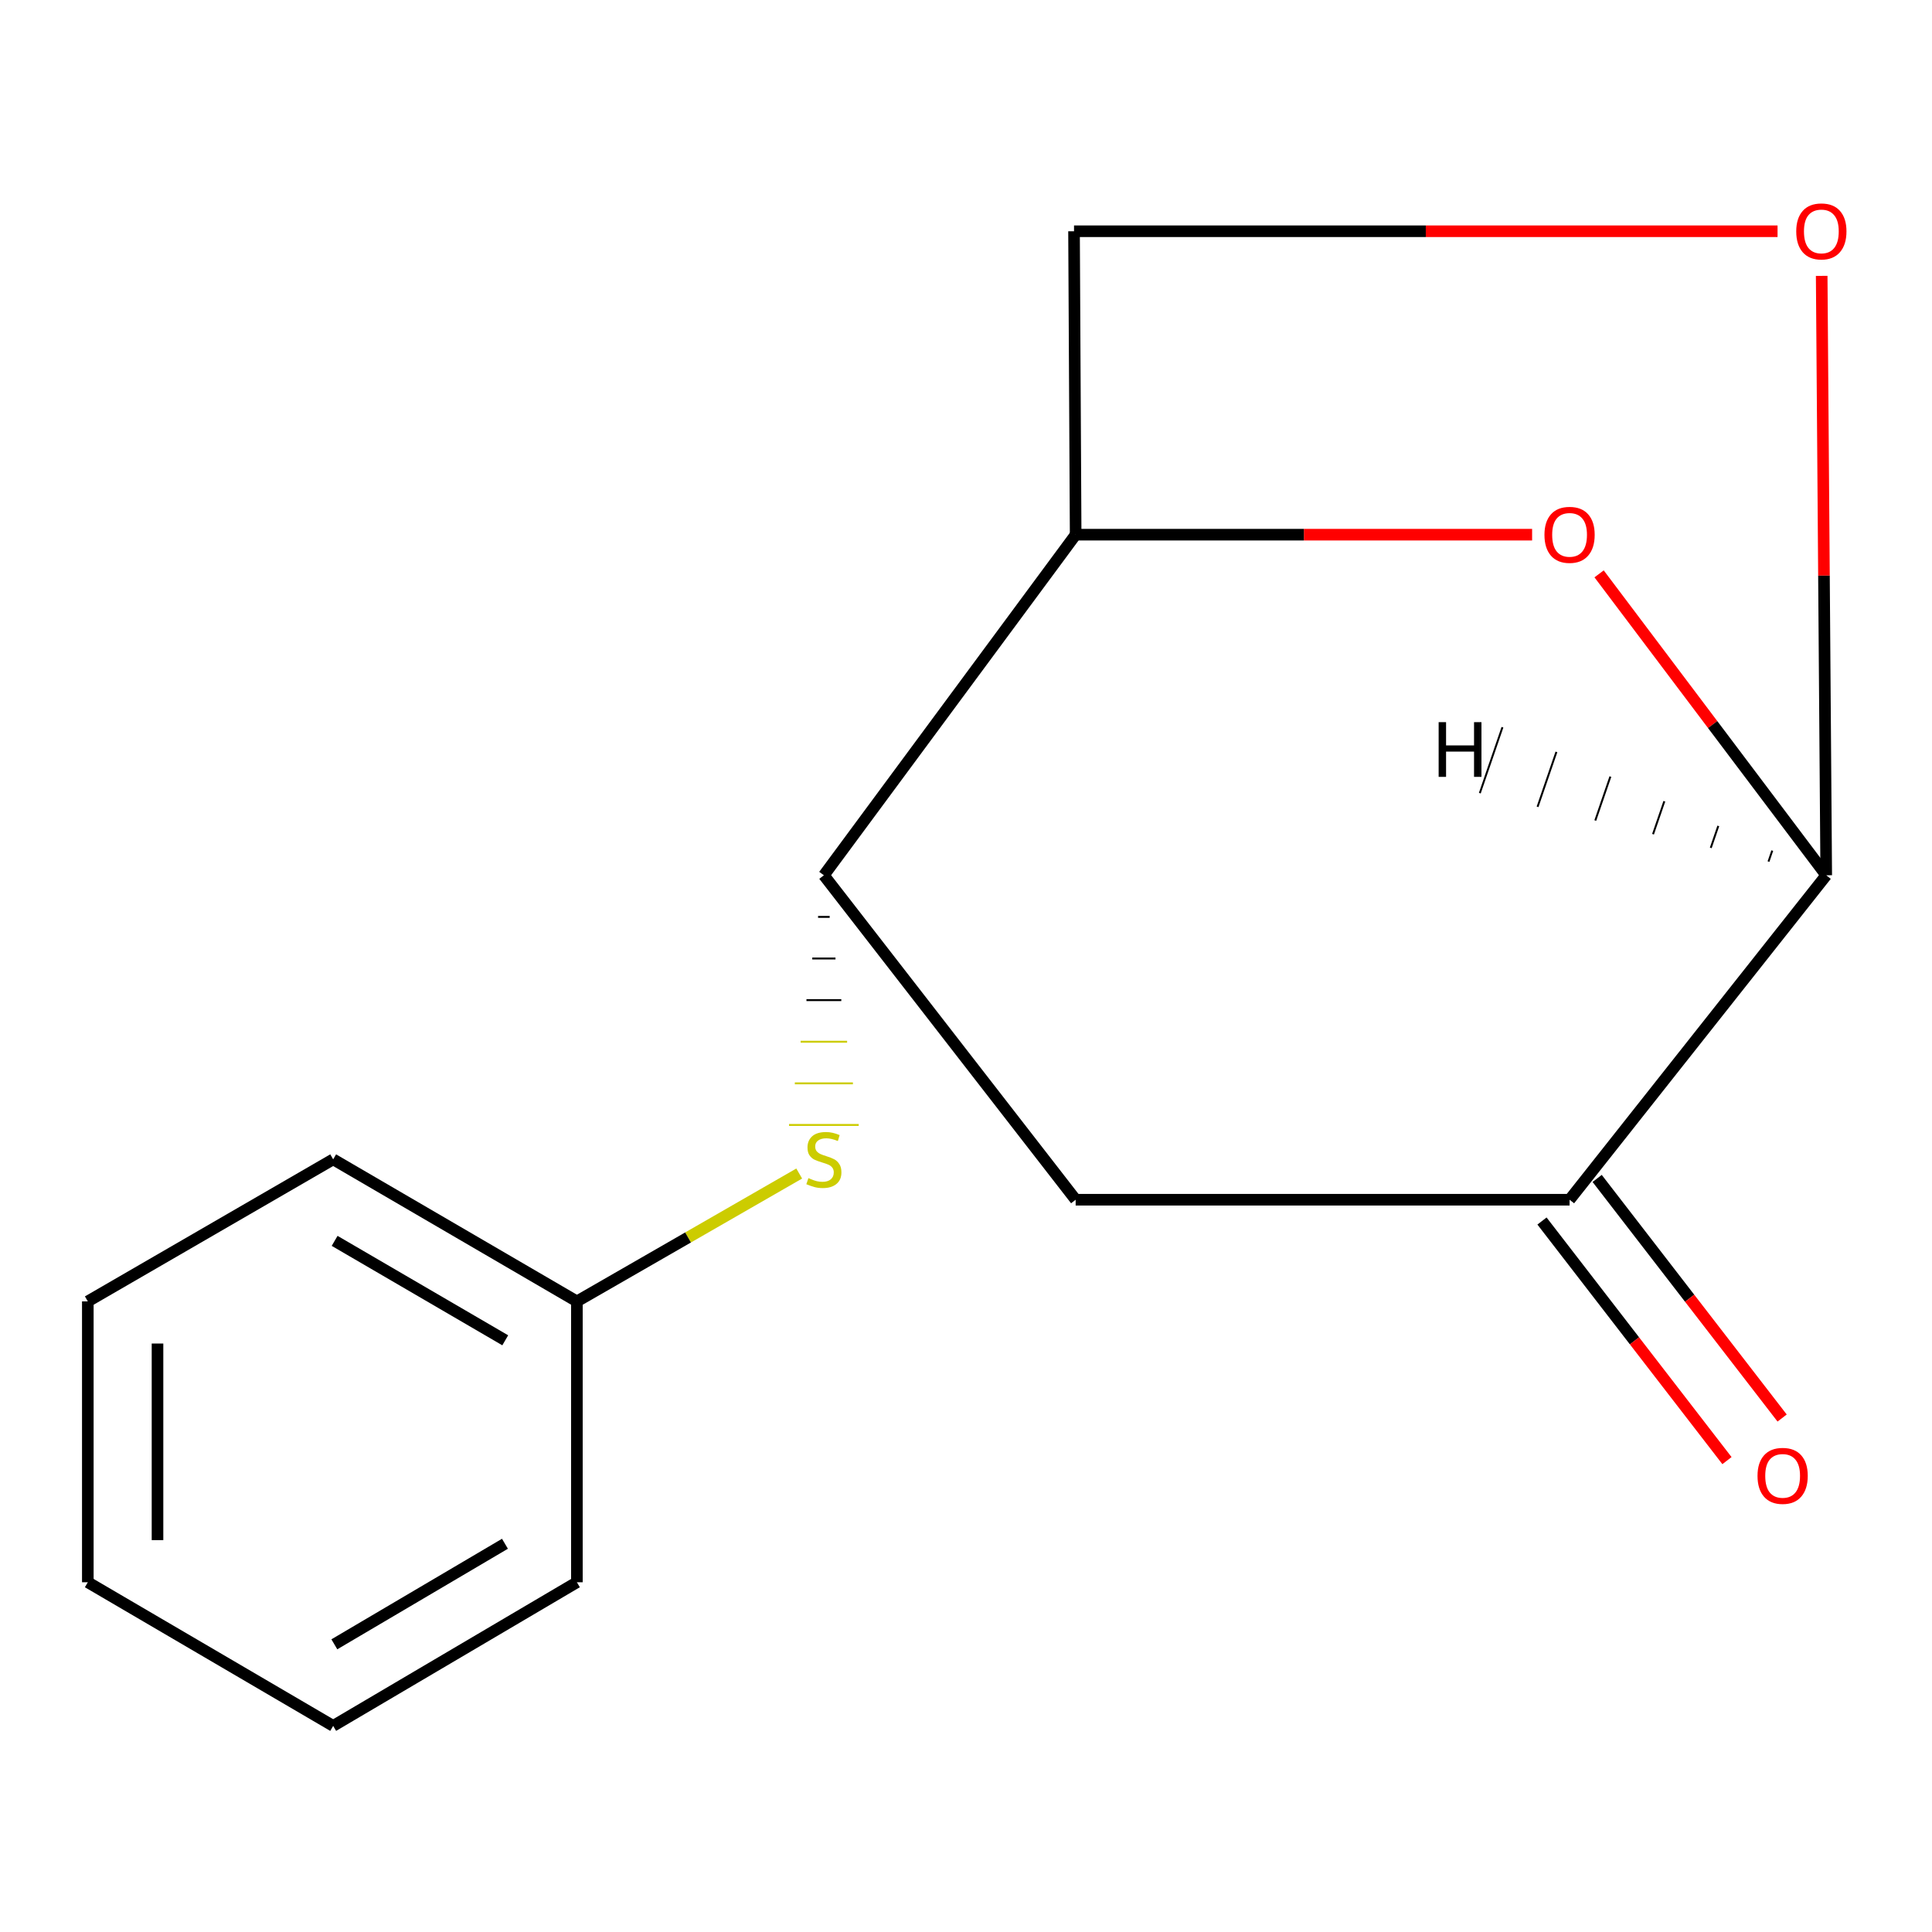 <?xml version='1.0' encoding='iso-8859-1'?>
<svg version='1.1' baseProfile='full'
              xmlns='http://www.w3.org/2000/svg'
                      xmlns:rdkit='http://www.rdkit.org/xml'
                      xmlns:xlink='http://www.w3.org/1999/xlink'
                  xml:space='preserve'
width='1000px' height='1000px' viewBox='0 0 1000 1000'>
<!-- END OF HEADER -->
<rect style='opacity:1.0;fill:#FFFFFF;stroke:none' width='1000' height='1000' x='0' y='0'> </rect>
<path class='bond-0' d='M 827.689,297.027 L 886.472,375.034' style='fill:none;fill-rule:evenodd;stroke:#FF0000;stroke-width:6px;stroke-linecap:butt;stroke-linejoin:miter;stroke-opacity:1' />
<path class='bond-0' d='M 886.472,375.034 L 945.254,453.041' style='fill:none;fill-rule:evenodd;stroke:#000000;stroke-width:6px;stroke-linecap:butt;stroke-linejoin:miter;stroke-opacity:1' />
<path class='bond-1' d='M 793.017,276.749 L 674.887,276.749' style='fill:none;fill-rule:evenodd;stroke:#FF0000;stroke-width:6px;stroke-linecap:butt;stroke-linejoin:miter;stroke-opacity:1' />
<path class='bond-1' d='M 674.887,276.749 L 556.757,276.749' style='fill:none;fill-rule:evenodd;stroke:#000000;stroke-width:6px;stroke-linecap:butt;stroke-linejoin:miter;stroke-opacity:1' />
<path class='bond-2' d='M 945.254,453.041 L 812.408,620.977' style='fill:none;fill-rule:evenodd;stroke:#000000;stroke-width:6px;stroke-linecap:butt;stroke-linejoin:miter;stroke-opacity:1' />
<path class='bond-5' d='M 945.254,453.041 L 944.079,297.915' style='fill:none;fill-rule:evenodd;stroke:#000000;stroke-width:6px;stroke-linecap:butt;stroke-linejoin:miter;stroke-opacity:1' />
<path class='bond-5' d='M 944.079,297.915 L 942.904,142.789' style='fill:none;fill-rule:evenodd;stroke:#FF0000;stroke-width:6px;stroke-linecap:butt;stroke-linejoin:miter;stroke-opacity:1' />
<path class='bond-18' d='M 917.323,440.27 L 915.37,445.956' style='fill:none;fill-rule:evenodd;stroke:#000000;stroke-width:1.0px;stroke-linecap:butt;stroke-linejoin:miter;stroke-opacity:1' />
<path class='bond-18' d='M 889.393,427.498 L 885.487,438.87' style='fill:none;fill-rule:evenodd;stroke:#000000;stroke-width:1.0px;stroke-linecap:butt;stroke-linejoin:miter;stroke-opacity:1' />
<path class='bond-18' d='M 861.462,414.726 L 855.603,431.784' style='fill:none;fill-rule:evenodd;stroke:#000000;stroke-width:1.0px;stroke-linecap:butt;stroke-linejoin:miter;stroke-opacity:1' />
<path class='bond-18' d='M 833.531,401.955 L 825.719,424.699' style='fill:none;fill-rule:evenodd;stroke:#000000;stroke-width:1.0px;stroke-linecap:butt;stroke-linejoin:miter;stroke-opacity:1' />
<path class='bond-18' d='M 805.601,389.183 L 795.836,417.613' style='fill:none;fill-rule:evenodd;stroke:#000000;stroke-width:1.0px;stroke-linecap:butt;stroke-linejoin:miter;stroke-opacity:1' />
<path class='bond-18' d='M 777.67,376.412 L 765.952,410.527' style='fill:none;fill-rule:evenodd;stroke:#000000;stroke-width:1.0px;stroke-linecap:butt;stroke-linejoin:miter;stroke-opacity:1' />
<path class='bond-3' d='M 556.757,276.749 L 426.436,453.041' style='fill:none;fill-rule:evenodd;stroke:#000000;stroke-width:6px;stroke-linecap:butt;stroke-linejoin:miter;stroke-opacity:1' />
<path class='bond-7' d='M 556.757,276.749 L 555.915,119.695' style='fill:none;fill-rule:evenodd;stroke:#000000;stroke-width:6px;stroke-linecap:butt;stroke-linejoin:miter;stroke-opacity:1' />
<path class='bond-8' d='M 798.132,631.999 L 846.003,694.006' style='fill:none;fill-rule:evenodd;stroke:#000000;stroke-width:6px;stroke-linecap:butt;stroke-linejoin:miter;stroke-opacity:1' />
<path class='bond-8' d='M 846.003,694.006 L 893.874,756.013' style='fill:none;fill-rule:evenodd;stroke:#FF0000;stroke-width:6px;stroke-linecap:butt;stroke-linejoin:miter;stroke-opacity:1' />
<path class='bond-8' d='M 826.685,609.955 L 874.556,671.962' style='fill:none;fill-rule:evenodd;stroke:#000000;stroke-width:6px;stroke-linecap:butt;stroke-linejoin:miter;stroke-opacity:1' />
<path class='bond-8' d='M 874.556,671.962 L 922.427,733.969' style='fill:none;fill-rule:evenodd;stroke:#FF0000;stroke-width:6px;stroke-linecap:butt;stroke-linejoin:miter;stroke-opacity:1' />
<path class='bond-16' d='M 812.408,620.977 L 556.757,620.977' style='fill:none;fill-rule:evenodd;stroke:#000000;stroke-width:6px;stroke-linecap:butt;stroke-linejoin:miter;stroke-opacity:1' />
<path class='bond-4' d='M 426.436,453.041 L 556.757,620.977' style='fill:none;fill-rule:evenodd;stroke:#000000;stroke-width:6px;stroke-linecap:butt;stroke-linejoin:miter;stroke-opacity:1' />
<path class='bond-6' d='M 423.43,474.581 L 429.442,474.581' style='fill:none;fill-rule:evenodd;stroke:#000000;stroke-width:1.0px;stroke-linecap:butt;stroke-linejoin:miter;stroke-opacity:1' />
<path class='bond-6' d='M 420.424,496.121 L 432.448,496.121' style='fill:none;fill-rule:evenodd;stroke:#000000;stroke-width:1.0px;stroke-linecap:butt;stroke-linejoin:miter;stroke-opacity:1' />
<path class='bond-6' d='M 417.418,517.66 L 435.454,517.66' style='fill:none;fill-rule:evenodd;stroke:#000000;stroke-width:1.0px;stroke-linecap:butt;stroke-linejoin:miter;stroke-opacity:1' />
<path class='bond-6' d='M 414.412,539.2 L 438.46,539.2' style='fill:none;fill-rule:evenodd;stroke:#CCCC00;stroke-width:1.0px;stroke-linecap:butt;stroke-linejoin:miter;stroke-opacity:1' />
<path class='bond-6' d='M 411.406,560.74 L 441.466,560.74' style='fill:none;fill-rule:evenodd;stroke:#CCCC00;stroke-width:1.0px;stroke-linecap:butt;stroke-linejoin:miter;stroke-opacity:1' />
<path class='bond-6' d='M 408.4,582.279 L 444.472,582.279' style='fill:none;fill-rule:evenodd;stroke:#CCCC00;stroke-width:1.0px;stroke-linecap:butt;stroke-linejoin:miter;stroke-opacity:1' />
<path class='bond-15' d='M 920.058,119.695 L 737.987,119.695' style='fill:none;fill-rule:evenodd;stroke:#FF0000;stroke-width:6px;stroke-linecap:butt;stroke-linejoin:miter;stroke-opacity:1' />
<path class='bond-15' d='M 737.987,119.695 L 555.915,119.695' style='fill:none;fill-rule:evenodd;stroke:#000000;stroke-width:6px;stroke-linecap:butt;stroke-linejoin:miter;stroke-opacity:1' />
<path class='bond-9' d='M 413.67,607.418 L 356.135,640.51' style='fill:none;fill-rule:evenodd;stroke:#CCCC00;stroke-width:6px;stroke-linecap:butt;stroke-linejoin:miter;stroke-opacity:1' />
<path class='bond-9' d='M 356.135,640.51 L 298.601,673.602' style='fill:none;fill-rule:evenodd;stroke:#000000;stroke-width:6px;stroke-linecap:butt;stroke-linejoin:miter;stroke-opacity:1' />
<path class='bond-10' d='M 298.601,673.602 L 172.448,600.075' style='fill:none;fill-rule:evenodd;stroke:#000000;stroke-width:6px;stroke-linecap:butt;stroke-linejoin:miter;stroke-opacity:1' />
<path class='bond-10' d='M 261.514,693.738 L 173.207,642.269' style='fill:none;fill-rule:evenodd;stroke:#000000;stroke-width:6px;stroke-linecap:butt;stroke-linejoin:miter;stroke-opacity:1' />
<path class='bond-11' d='M 298.601,673.602 L 298.601,818.973' style='fill:none;fill-rule:evenodd;stroke:#000000;stroke-width:6px;stroke-linecap:butt;stroke-linejoin:miter;stroke-opacity:1' />
<path class='bond-13' d='M 172.448,600.075 L 45.455,673.602' style='fill:none;fill-rule:evenodd;stroke:#000000;stroke-width:6px;stroke-linecap:butt;stroke-linejoin:miter;stroke-opacity:1' />
<path class='bond-12' d='M 298.601,818.973 L 172.448,893.322' style='fill:none;fill-rule:evenodd;stroke:#000000;stroke-width:6px;stroke-linecap:butt;stroke-linejoin:miter;stroke-opacity:1' />
<path class='bond-12' d='M 261.363,799.049 L 173.056,851.093' style='fill:none;fill-rule:evenodd;stroke:#000000;stroke-width:6px;stroke-linecap:butt;stroke-linejoin:miter;stroke-opacity:1' />
<path class='bond-14' d='M 172.448,893.322 L 45.455,818.973' style='fill:none;fill-rule:evenodd;stroke:#000000;stroke-width:6px;stroke-linecap:butt;stroke-linejoin:miter;stroke-opacity:1' />
<path class='bond-17' d='M 45.455,673.602 L 45.455,818.973' style='fill:none;fill-rule:evenodd;stroke:#000000;stroke-width:6px;stroke-linecap:butt;stroke-linejoin:miter;stroke-opacity:1' />
<path class='bond-17' d='M 81.527,695.408 L 81.527,797.167' style='fill:none;fill-rule:evenodd;stroke:#000000;stroke-width:6px;stroke-linecap:butt;stroke-linejoin:miter;stroke-opacity:1' />
<path  class='atom-0' d='M 799.408 276.829
Q 799.408 270.029, 802.768 266.229
Q 806.128 262.429, 812.408 262.429
Q 818.688 262.429, 822.048 266.229
Q 825.408 270.029, 825.408 276.829
Q 825.408 283.709, 822.008 287.629
Q 818.608 291.509, 812.408 291.509
Q 806.168 291.509, 802.768 287.629
Q 799.408 283.749, 799.408 276.829
M 812.408 288.309
Q 816.728 288.309, 819.048 285.429
Q 821.408 282.509, 821.408 276.829
Q 821.408 271.269, 819.048 268.469
Q 816.728 265.629, 812.408 265.629
Q 808.088 265.629, 805.728 268.429
Q 803.408 271.229, 803.408 276.829
Q 803.408 282.549, 805.728 285.429
Q 808.088 288.309, 812.408 288.309
' fill='#FF0000'/>
<path  class='atom-6' d='M 929.729 119.775
Q 929.729 112.975, 933.089 109.175
Q 936.449 105.375, 942.729 105.375
Q 949.009 105.375, 952.369 109.175
Q 955.729 112.975, 955.729 119.775
Q 955.729 126.655, 952.329 130.575
Q 948.929 134.455, 942.729 134.455
Q 936.489 134.455, 933.089 130.575
Q 929.729 126.695, 929.729 119.775
M 942.729 131.255
Q 947.049 131.255, 949.369 128.375
Q 951.729 125.455, 951.729 119.775
Q 951.729 114.215, 949.369 111.415
Q 947.049 108.575, 942.729 108.575
Q 938.409 108.575, 936.049 111.375
Q 933.729 114.175, 933.729 119.775
Q 933.729 125.495, 936.049 128.375
Q 938.409 131.255, 942.729 131.255
' fill='#FF0000'/>
<path  class='atom-7' d='M 418.436 609.795
Q 418.756 609.915, 420.076 610.475
Q 421.396 611.035, 422.836 611.395
Q 424.316 611.715, 425.756 611.715
Q 428.436 611.715, 429.996 610.435
Q 431.556 609.115, 431.556 606.835
Q 431.556 605.275, 430.756 604.315
Q 429.996 603.355, 428.796 602.835
Q 427.596 602.315, 425.596 601.715
Q 423.076 600.955, 421.556 600.235
Q 420.076 599.515, 418.996 597.995
Q 417.956 596.475, 417.956 593.915
Q 417.956 590.355, 420.356 588.155
Q 422.796 585.955, 427.596 585.955
Q 430.876 585.955, 434.596 587.515
L 433.676 590.595
Q 430.276 589.195, 427.716 589.195
Q 424.956 589.195, 423.436 590.355
Q 421.916 591.475, 421.956 593.435
Q 421.956 594.955, 422.716 595.875
Q 423.516 596.795, 424.636 597.315
Q 425.796 597.835, 427.716 598.435
Q 430.276 599.235, 431.796 600.035
Q 433.316 600.835, 434.396 602.475
Q 435.516 604.075, 435.516 606.835
Q 435.516 610.755, 432.876 612.875
Q 430.276 614.955, 425.916 614.955
Q 423.396 614.955, 421.476 614.395
Q 419.596 613.875, 417.356 612.955
L 418.436 609.795
' fill='#CCCC00'/>
<path  class='atom-9' d='M 909.689 763.903
Q 909.689 757.103, 913.049 753.303
Q 916.409 749.503, 922.689 749.503
Q 928.969 749.503, 932.329 753.303
Q 935.689 757.103, 935.689 763.903
Q 935.689 770.783, 932.289 774.703
Q 928.889 778.583, 922.689 778.583
Q 916.449 778.583, 913.049 774.703
Q 909.689 770.823, 909.689 763.903
M 922.689 775.383
Q 927.009 775.383, 929.329 772.503
Q 931.689 769.583, 931.689 763.903
Q 931.689 758.343, 929.329 755.543
Q 927.009 752.703, 922.689 752.703
Q 918.369 752.703, 916.009 755.503
Q 913.689 758.303, 913.689 763.903
Q 913.689 769.623, 916.009 772.503
Q 918.369 775.383, 922.689 775.383
' fill='#FF0000'/>
<path  class='atom-16' d='M 744.641 373.783
L 748.481 373.783
L 748.481 385.823
L 762.961 385.823
L 762.961 373.783
L 766.801 373.783
L 766.801 402.103
L 762.961 402.103
L 762.961 389.023
L 748.481 389.023
L 748.481 402.103
L 744.641 402.103
L 744.641 373.783
' fill='#000000'/>
</svg>
